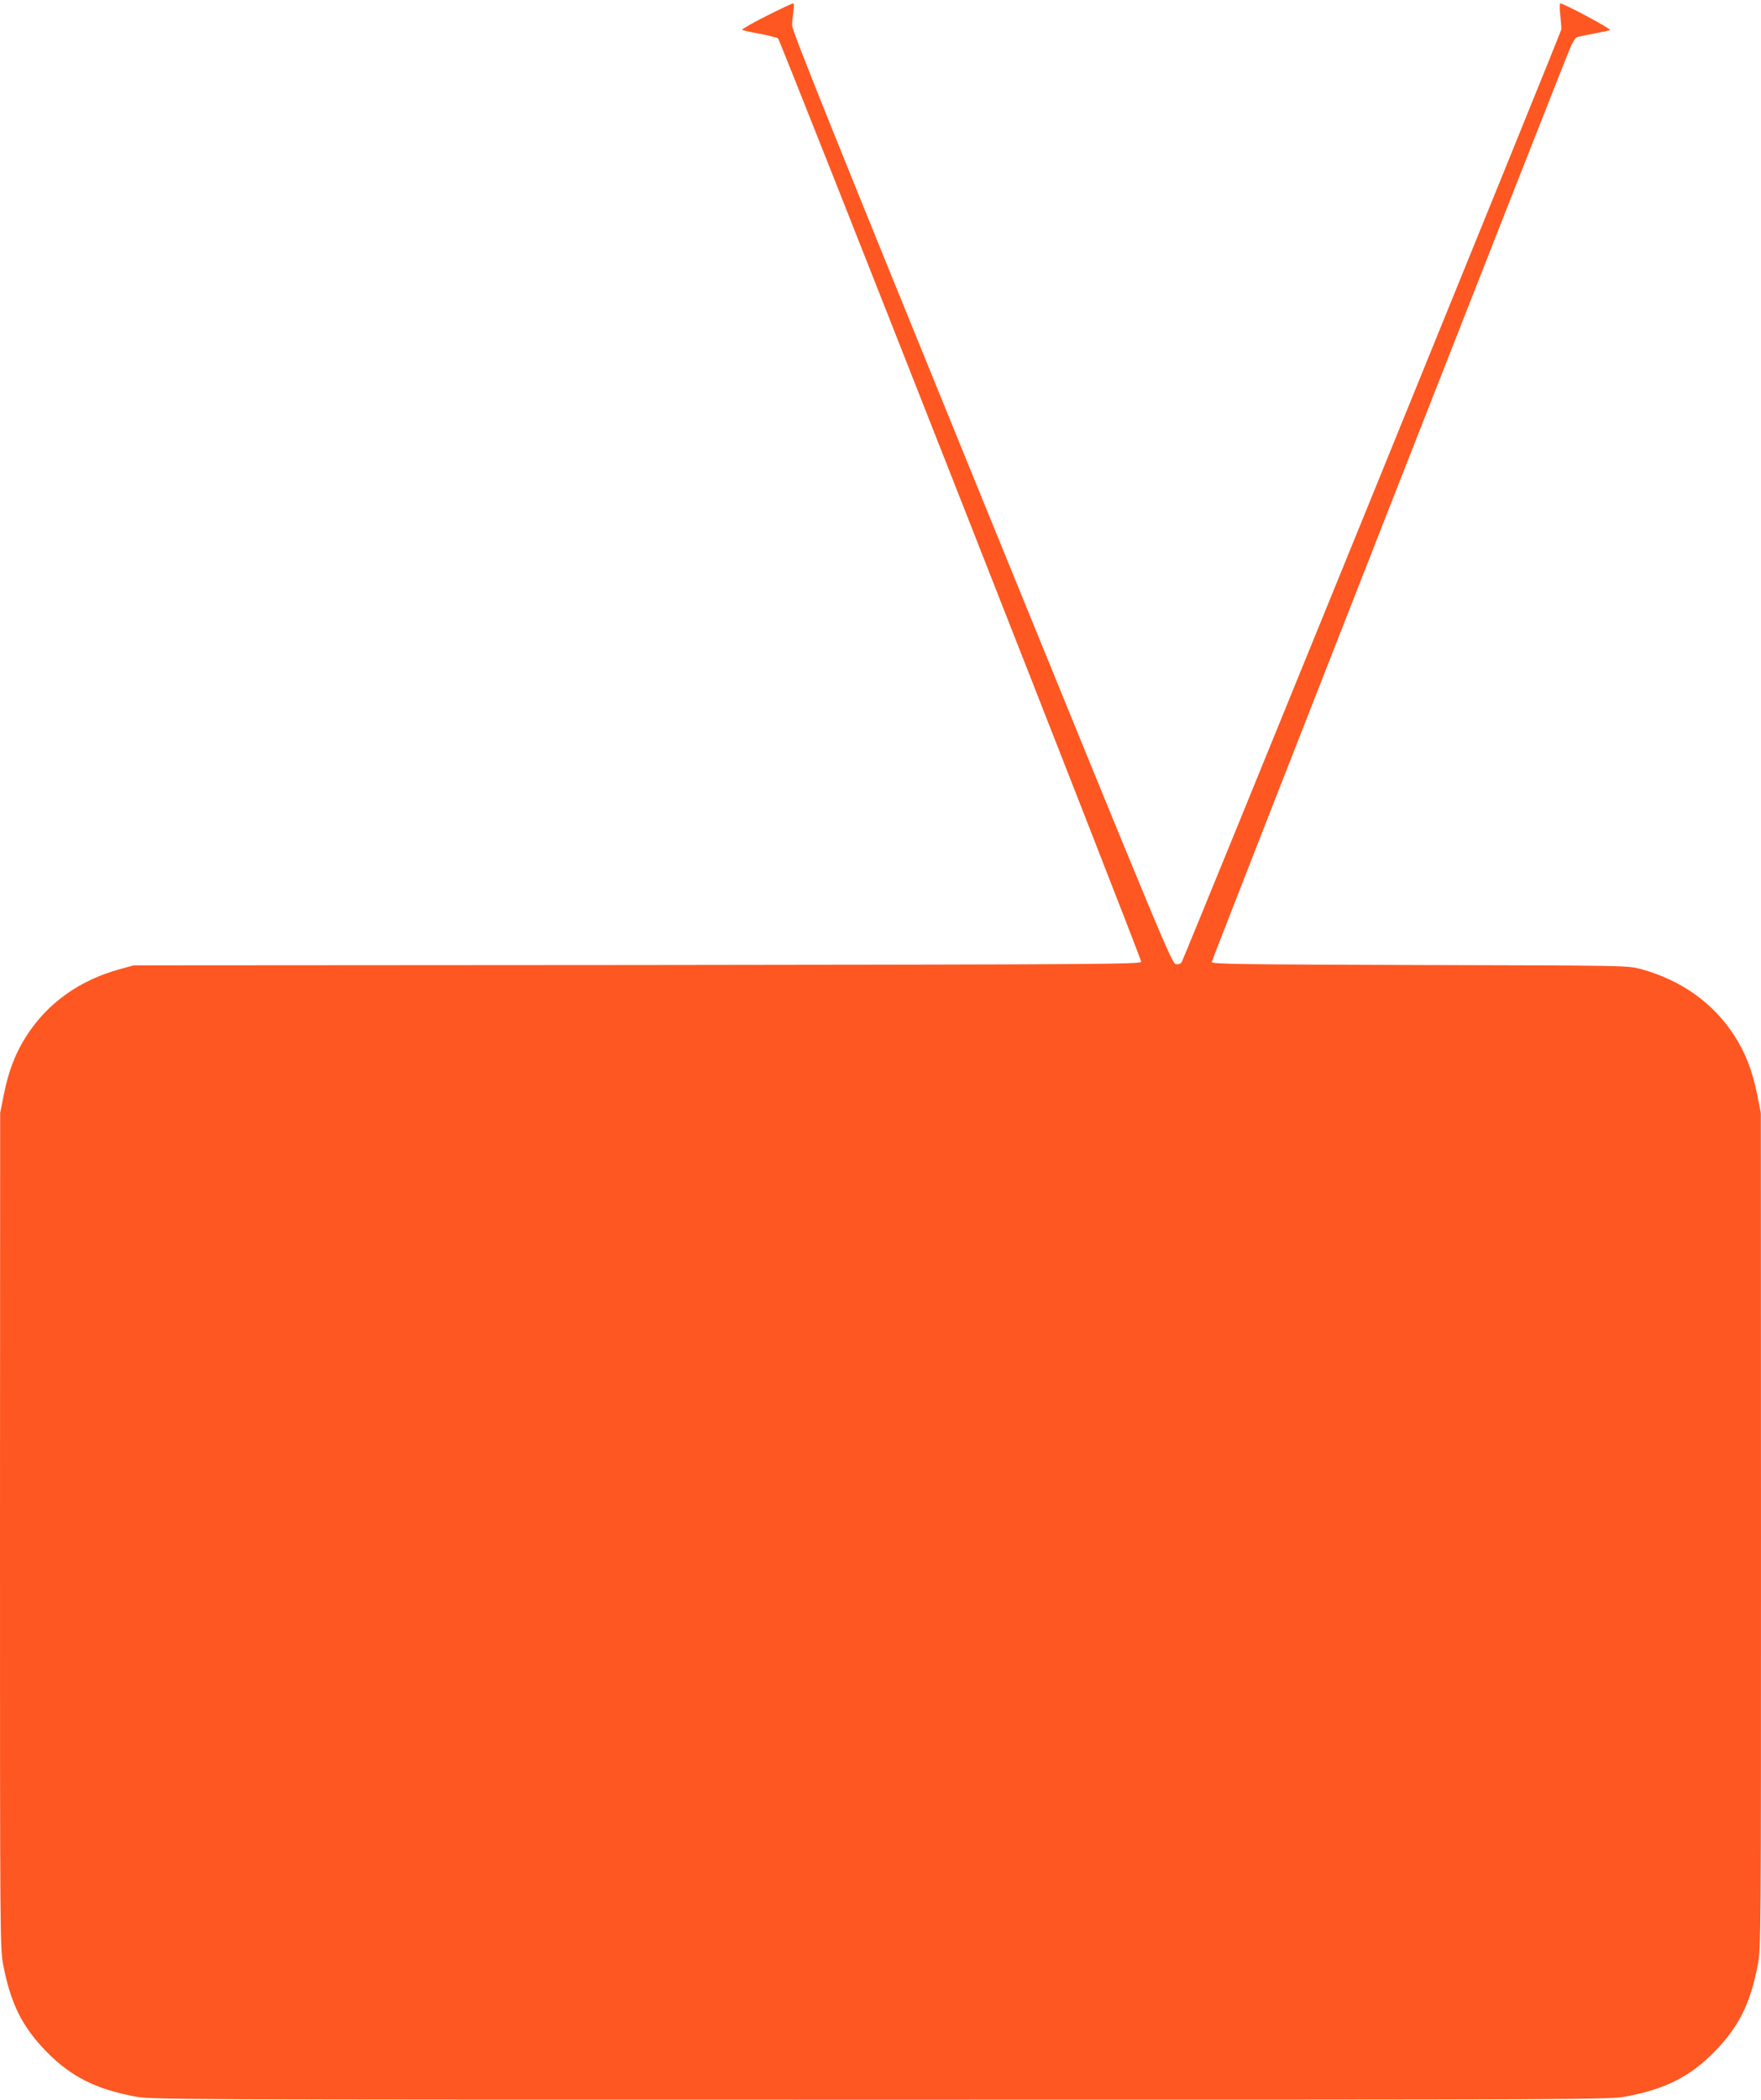 <?xml version="1.0" standalone="no"?>
<!DOCTYPE svg PUBLIC "-//W3C//DTD SVG 20010904//EN"
 "http://www.w3.org/TR/2001/REC-SVG-20010904/DTD/svg10.dtd">
<svg version="1.0" xmlns="http://www.w3.org/2000/svg"
 width="1074pt" height="1280pt" viewBox="0 0 1074 1280"
 preserveAspectRatio="xMidYMid meet">
<g transform="translate(0,1280) scale(0.1,-0.1)"
fill="#ff5722" stroke="none">
<path d="M4671 12701 c-85 -43 -150 -80 -145 -83 5 -3 53 -14 107 -24 54 -10
105 -23 112 -28 15 -12 2215 -5604 2215 -5629 0 -15 -243 -17 -3072 -20
l-3073 -2 -80 -22 c-248 -67 -445 -207 -574 -409 -66 -102 -108 -210 -137
-354 l-23 -115 -1 -2545 c0 -2504 0 -2547 20 -2650 45 -235 116 -377 264 -528
147 -150 298 -227 536 -272 104 -20 148 -20 4550 -20 4402 0 4446 0 4550 20
238 45 389 122 536 272 148 151 219 293 264 528 20 103 20 146 20 2650 l-1
2545 -23 115 c-29 144 -71 252 -137 354 -129 202 -327 342 -574 409 -80 21
-87 21 -1347 24 -1088 3 -1268 6 -1268 18 0 12 2107 5383 2186 5572 14 34 33
64 42 67 10 3 55 12 102 21 47 9 92 19 100 21 13 5 -279 162 -304 163 -4 1 -5
-32 0 -71 4 -40 7 -80 6 -88 0 -14 -2293 -5643 -2314 -5683 -6 -12 -18 -17
-36 -15 -25 3 -74 121 -1184 2843 -897 2201 -1158 2849 -1157 2880 0 22 4 61
8 88 5 32 4 47 -3 46 -6 0 -80 -35 -165 -78z"/>
</g>
</svg>
